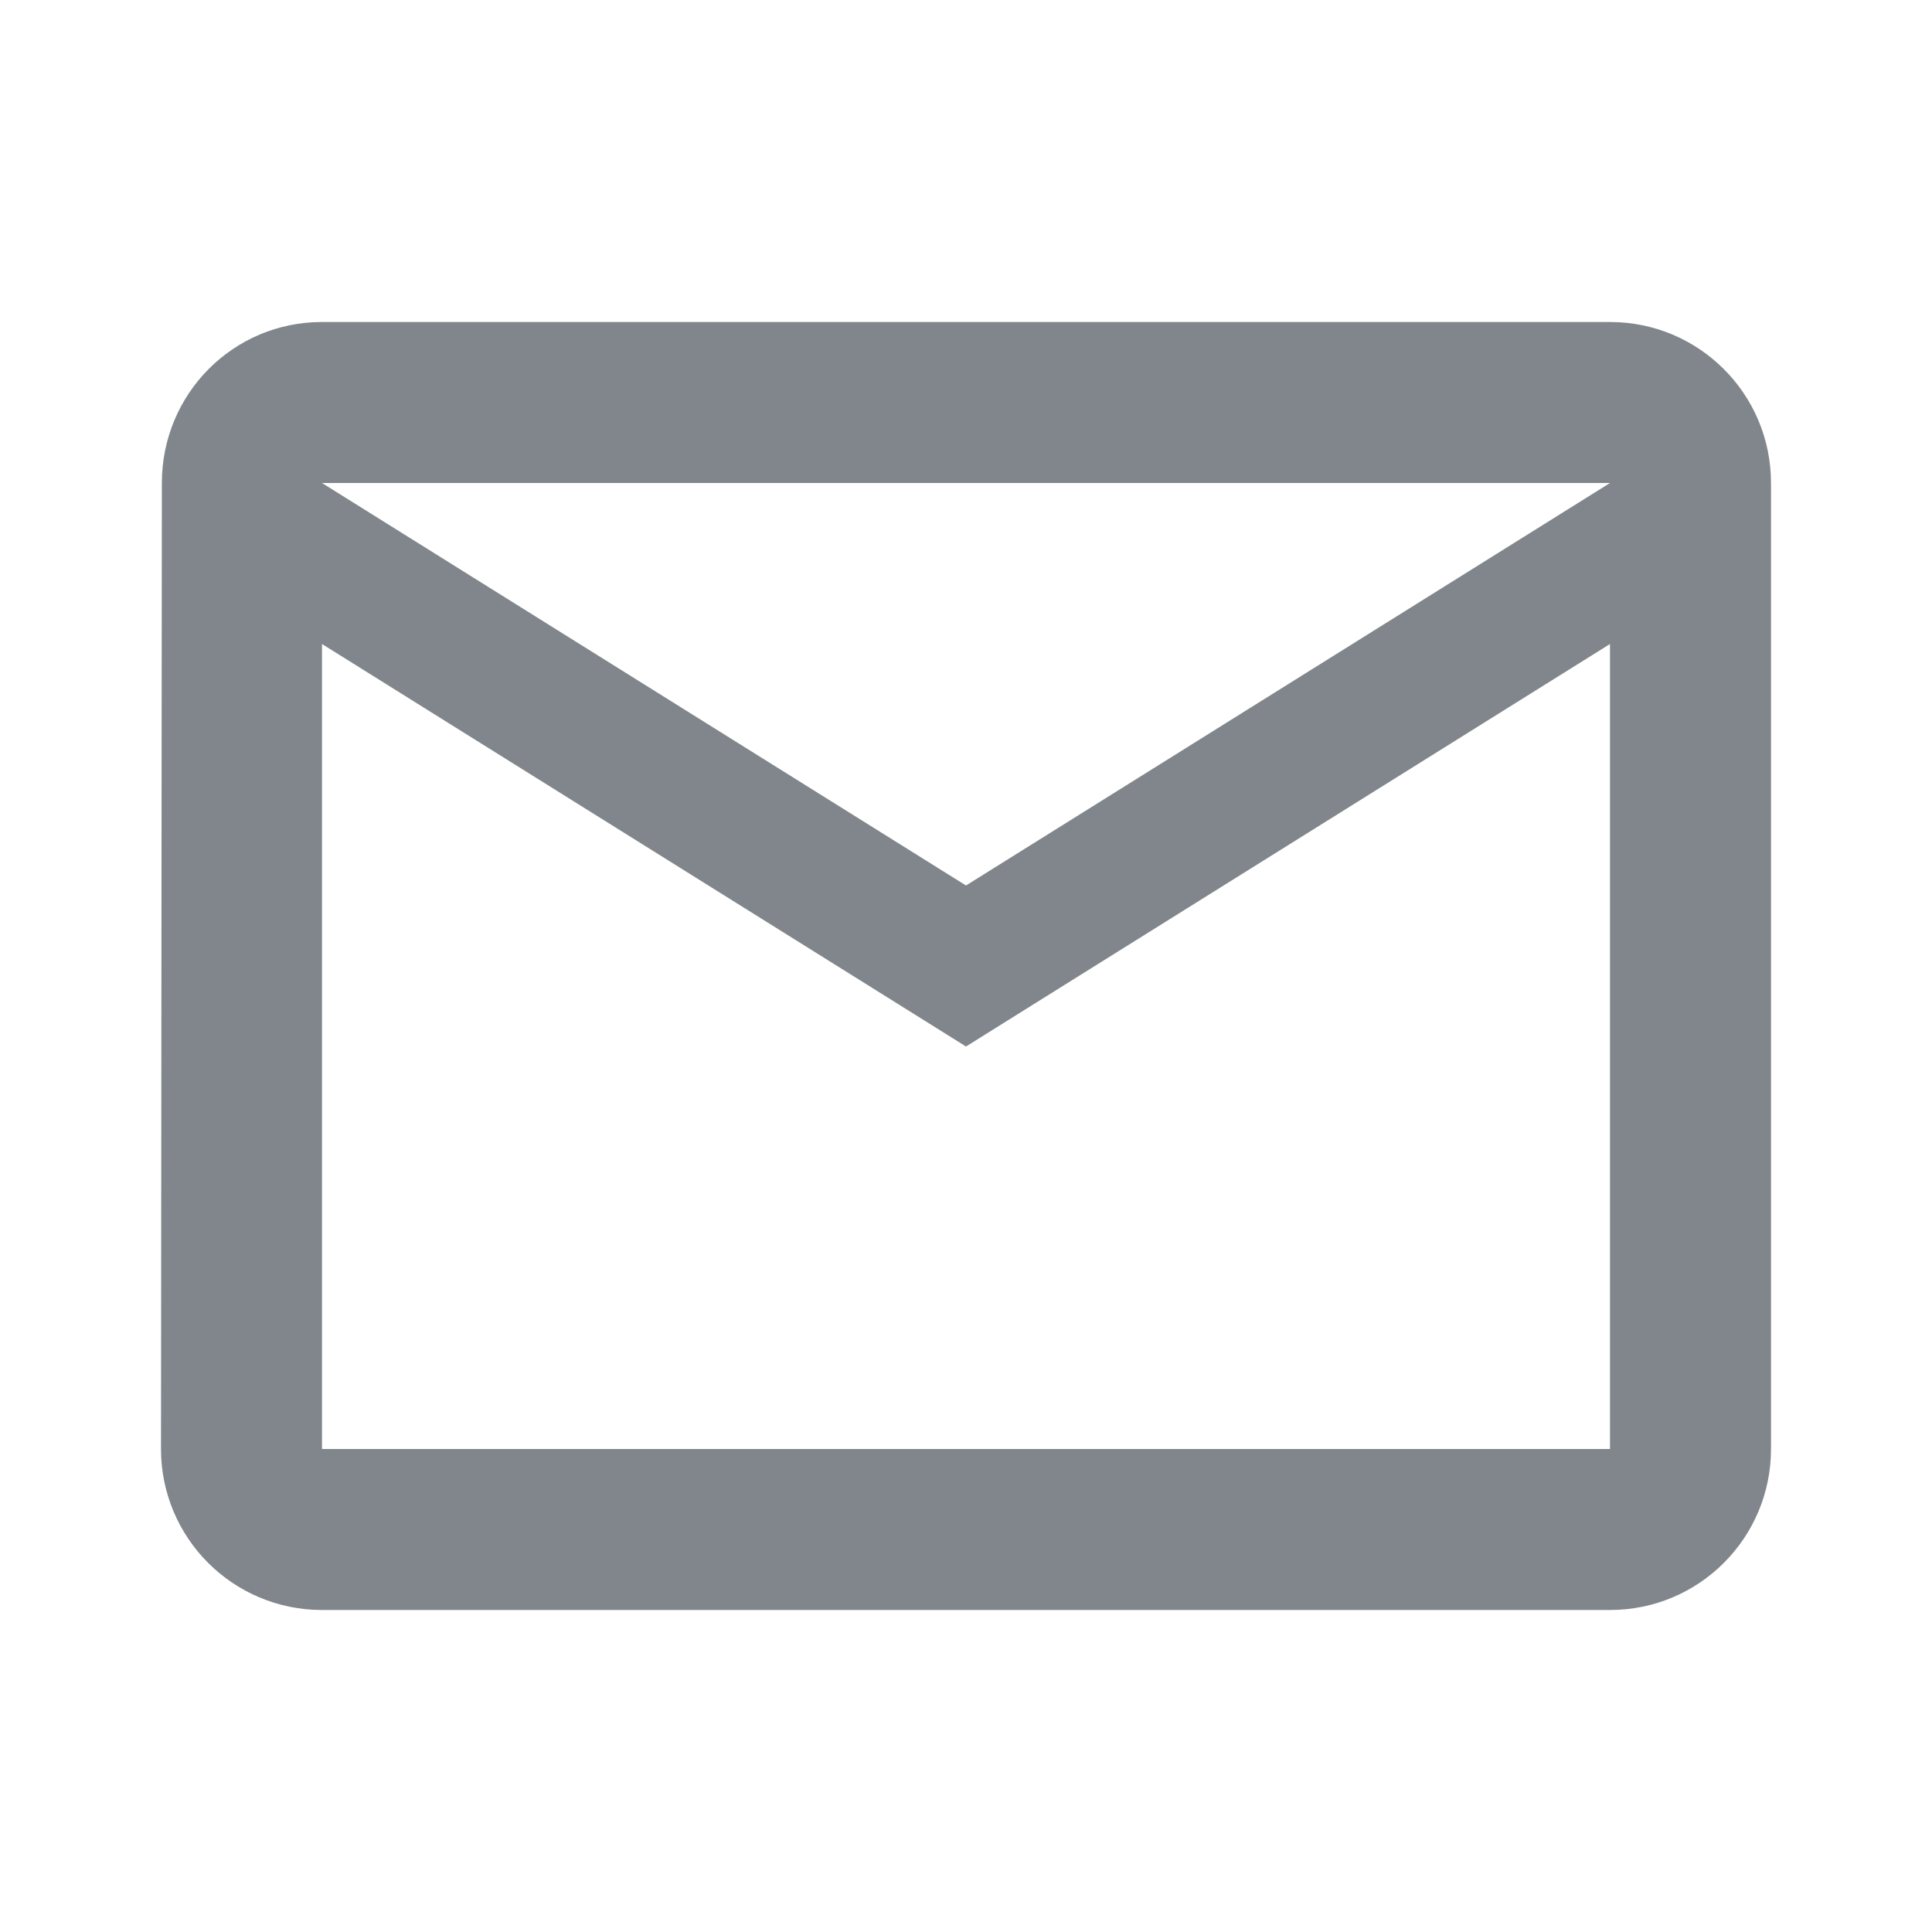 <?xml version="1.0" encoding="UTF-8"?>
<svg width="18px" height="18px" viewBox="0 0 18 18" version="1.1" xmlns="http://www.w3.org/2000/svg" xmlns:xlink="http://www.w3.org/1999/xlink" jetway-hooks="{}">
    <title>ic_mail_outline_grey600_18dp</title>
    <g jetway-hook-id="936AB309-6ED0-489E-ABAF-BBB57BA78D0F" id="Page-1" stroke="none" stroke-width="1" fill="none" fill-rule="evenodd">
        <g jetway-hook-id="2AF8CB84-CFBD-496C-9F59-8A8FCB01EAD7" id="ic_mail_outline_grey600_18dp">
            <polygon jetway-hook-id="0CC41318-AAB7-4183-B652-06ACD6C0CB18" id="Path" points="0 0 18 0 18 18 0 18"></polygon>
            <path d="M15,3 L3,3 C2.171,3 1.508,3.671 1.508,4.5 L1.5,13.5 C1.5,14.329 2.171,15 3,15 L15,15 C15.829,15 16.5,14.329 16.5,13.5 L16.5,4.5 C16.5,3.671 15.829,3 15,3 Z M15,13.5 L3,13.5 L3,6 L9,9.75 L15,6 L15,13.5 Z M9,8.25 L3,4.5 L15,4.5 L9,8.25 Z" jetway-hook-id="9872815A-9BC2-4AC1-BCC6-457F01AF19F9" id="Shape" fill="#80868B" fill-rule="nonzero"></path>
        </g>
    </g>
</svg>